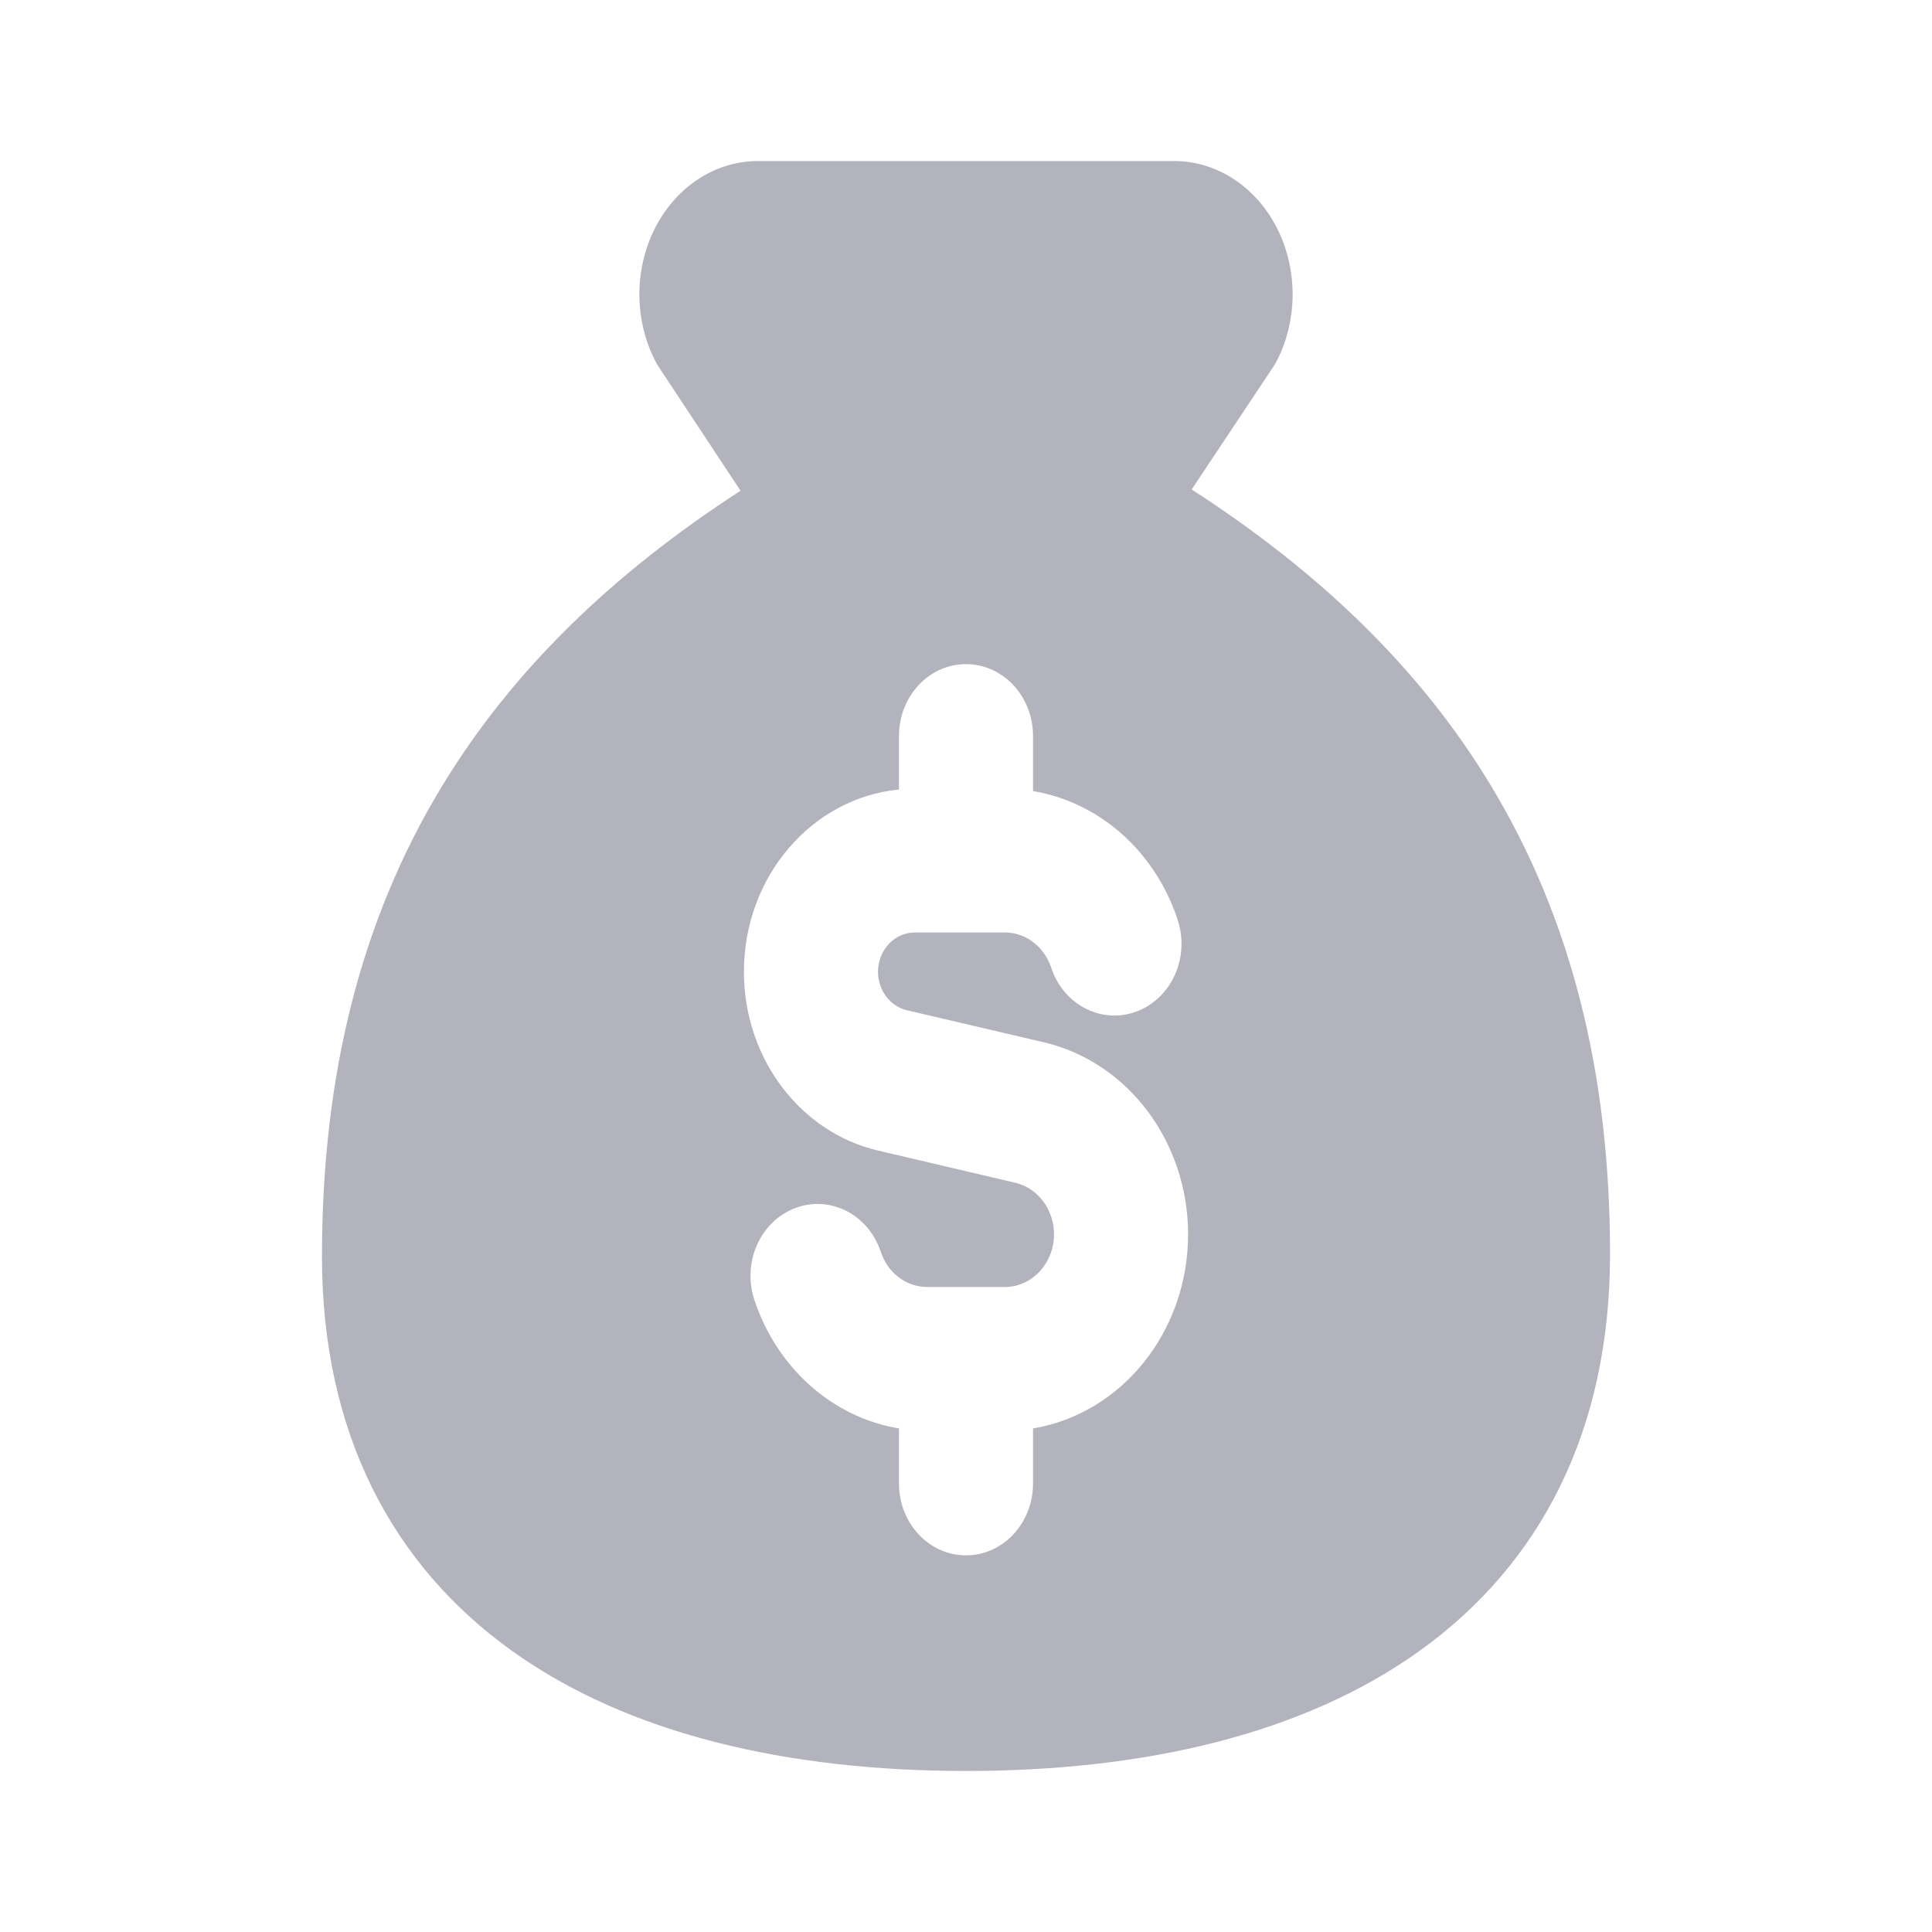 <svg width="20" height="20" viewBox="0 0 20 20" fill="none" xmlns="http://www.w3.org/2000/svg">
<path fill-rule="evenodd" clip-rule="evenodd" d="M7.841 1.667L12.164 1.667C12.391 1.669 12.609 1.741 12.797 1.871C12.985 2.001 13.134 2.182 13.234 2.391C13.334 2.6 13.384 2.833 13.381 3.067C13.378 3.301 13.322 3.532 13.216 3.738C13.206 3.758 13.194 3.777 13.182 3.796L12.336 5.067C13.659 5.921 14.701 6.92 15.431 8.128C16.262 9.502 16.667 11.104 16.667 12.983C16.667 14.817 15.942 16.193 14.702 17.085C13.493 17.955 11.841 18.333 10 18.333C8.159 18.333 6.507 17.955 5.299 17.089C4.06 16.201 3.333 14.831 3.333 13.007C3.333 11.128 3.737 9.526 4.568 8.151C5.3 6.94 6.342 5.938 7.666 5.08L6.817 3.795C6.805 3.776 6.794 3.758 6.784 3.738C6.678 3.532 6.622 3.301 6.619 3.067C6.616 2.833 6.666 2.6 6.766 2.391C6.866 2.182 7.016 2.001 7.203 1.871C7.391 1.741 7.609 1.669 7.836 1.667L7.841 1.667ZM10.694 7.619C10.694 7.208 10.383 6.875 10 6.875C9.616 6.875 9.306 7.208 9.306 7.619V8.173C8.405 8.261 7.701 9.072 7.701 10.06C7.701 10.951 8.279 11.721 9.091 11.911L10.51 12.244C10.744 12.299 10.911 12.521 10.911 12.777C10.911 13.079 10.682 13.323 10.401 13.323H9.599C9.378 13.323 9.189 13.173 9.118 12.96C8.99 12.572 8.594 12.369 8.232 12.506C7.87 12.643 7.681 13.068 7.809 13.456C8.038 14.149 8.608 14.672 9.306 14.787V15.357C9.306 15.768 9.616 16.101 10 16.101C10.383 16.101 10.694 15.768 10.694 15.357V14.787C11.604 14.636 12.299 13.793 12.299 12.777C12.299 11.822 11.678 10.995 10.807 10.79L9.388 10.458C9.214 10.417 9.089 10.251 9.089 10.06C9.089 9.835 9.26 9.653 9.47 9.653H10.401C10.552 9.653 10.687 9.722 10.781 9.835C10.825 9.888 10.86 9.95 10.882 10.017C11.009 10.404 11.406 10.607 11.768 10.47C12.13 10.333 12.319 9.908 12.191 9.521C12.108 9.267 11.979 9.038 11.816 8.842C11.531 8.501 11.138 8.263 10.694 8.189V7.619Z" fill="#B2B3BD"/>
</svg>
